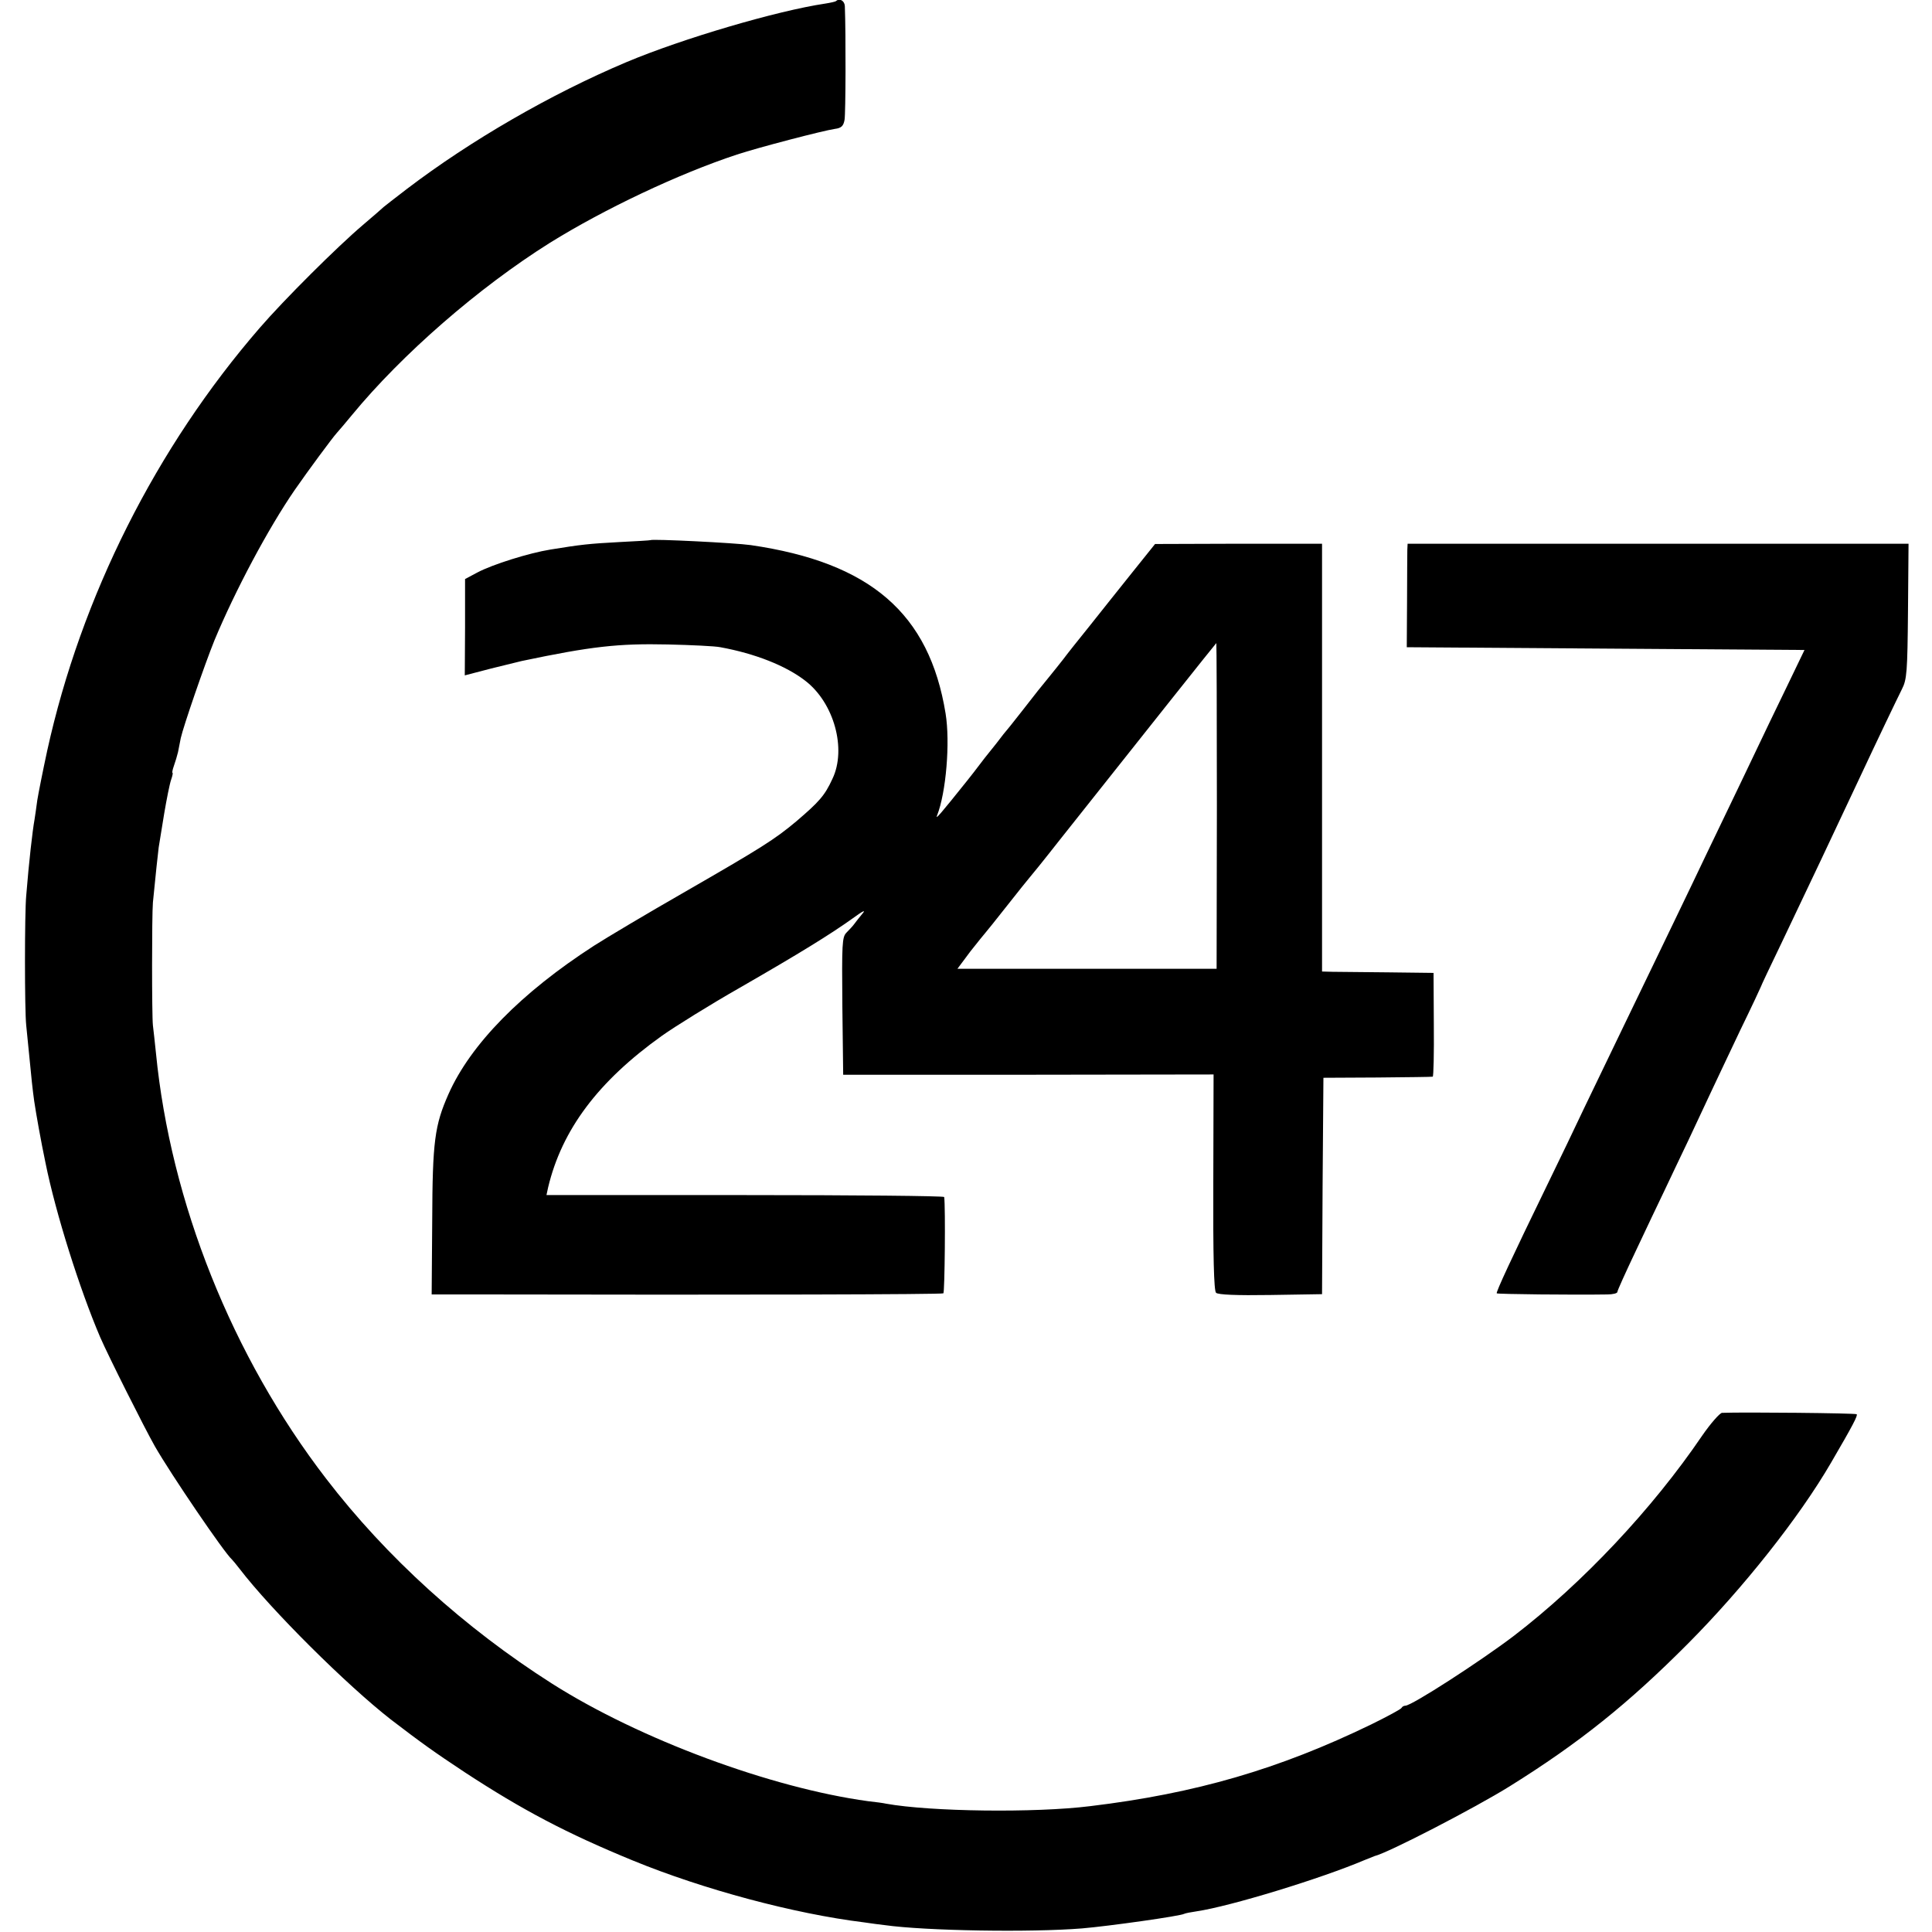 <?xml version="1.0" standalone="no"?>
<!DOCTYPE svg PUBLIC "-//W3C//DTD SVG 20010904//EN"
 "http://www.w3.org/TR/2001/REC-SVG-20010904/DTD/svg10.dtd">
<svg version="1.0" xmlns="http://www.w3.org/2000/svg"
 width="700pt" height="700pt" viewBox="0 0 700 700"
 preserveAspectRatio="xMidYMid meet">
<g transform="translate(0,700) scale(0.1,-0.1)"
fill="#000000" stroke="none">
<path d="M3029 6996 c-2 -2 -20 -6 -39 -9 -175 -26 -518 -127 -720 -212 -275
-116 -565 -284 -795 -459 -44 -34 -82 -63 -85 -66 -3 -3 -36 -32 -75 -65 -93
-79 -285 -270 -374 -373 -375 -433 -647 -973 -770 -1532 -16 -74 -32 -155 -36
-180 -3 -25 -8 -56 -10 -70 -7 -38 -20 -151 -30 -275 -6 -63 -6 -416 0 -470
23 -235 22 -222 29 -275 7 -47 24 -143 41 -224 37 -183 124 -458 198 -631 30
-69 160 -328 198 -395 59 -103 251 -385 279 -410 3 -3 16 -18 28 -34 115 -150
389 -422 548 -546 111 -85 157 -118 269 -192 208 -136 367 -220 608 -319 256
-105 585 -193 837 -224 25 -4 59 -8 75 -10 149 -21 530 -27 715 -12 96 8 359
45 371 53 4 2 24 6 45 9 121 18 449 118 609 186 17 7 32 13 35 14 48 11 365
175 490 253 252 157 430 300 645 516 200 201 404 458 519 656 80 137 98 172
93 176 -4 4 -407 8 -488 5 -8 -1 -41 -38 -72 -83 -180 -265 -433 -534 -682
-725 -121 -92 -370 -253 -393 -253 -6 0 -12 -4 -14 -8 -1 -4 -51 -31 -110 -60
-334 -162 -636 -250 -1018 -296 -200 -25 -580 -20 -740 9 -8 2 -37 6 -65 9
-351 48 -827 224 -1145 426 -316 201 -600 458 -818 742 -341 443 -564 1002
-617 1543 -4 39 -9 84 -11 100 -4 37 -4 397 0 445 10 101 18 178 21 200 2 14
11 69 20 123 9 53 20 108 25 122 5 14 7 25 5 25 -2 0 0 11 5 25 5 14 12 37 15
50 3 14 7 37 10 51 10 44 86 265 122 354 75 180 194 404 291 545 50 72 135
187 152 206 8 9 33 38 55 65 182 221 459 462 717 624 198 123 466 250 678 320
79 26 313 87 355 93 23 3 31 10 35 33 4 23 5 309 1 412 -1 19 -19 30 -32 18z"/>
<path d="M2357 5043 c-1 -1 -52 -4 -113 -7 -111 -6 -138 -9 -249 -27 -80 -13
-210 -54 -265 -83 l-45 -24 0 -174 -1 -175 96 25 c52 13 102 25 110 27 252 53
350 64 530 60 85 -2 171 -6 190 -10 126 -23 237 -67 307 -121 105 -80 151
-248 99 -356 -28 -61 -48 -83 -131 -154 -79 -66 -125 -95 -408 -258 -131 -75
-277 -162 -324 -192 -265 -171 -448 -358 -528 -538 -50 -113 -58 -171 -59
-458 l-2 -268 191 0 c931 -2 1657 0 1663 4 5 3 8 313 3 349 -1 4 -325 7 -721
7 l-720 0 6 28 c50 209 181 384 412 549 48 34 175 113 282 174 219 126 329
194 410 252 37 27 48 32 35 17 -11 -13 -24 -30 -30 -38 -5 -7 -18 -21 -28 -31
-16 -16 -17 -40 -15 -266 l3 -249 671 0 671 1 -1 -391 c-1 -264 2 -393 10
-400 7 -7 74 -10 197 -8 l187 3 2 392 3 392 195 1 c107 1 197 2 201 3 3 0 5
85 4 189 l-1 187 -164 2 c-91 1 -182 2 -202 2 l-38 1 0 775 0 775 -302 0 -303
-1 -85 -106 c-47 -59 -116 -145 -153 -192 -38 -47 -81 -101 -95 -120 -15 -19
-38 -48 -52 -65 -33 -40 -40 -49 -100 -126 -28 -36 -57 -72 -65 -81 -7 -10
-37 -48 -67 -85 -29 -38 -58 -76 -65 -84 -96 -120 -115 -142 -108 -125 33 83
48 266 31 370 -59 363 -273 547 -706 610 -55 8 -358 23 -363 18z m2052 -963
l-1 -590 -469 0 -470 0 47 63 c27 34 51 64 54 67 3 3 39 48 80 100 41 52 77
97 80 100 3 3 51 62 105 131 314 396 570 718 572 719 1 0 2 -265 2 -590z"/>
<path d="M5099 5008 c0 -13 -1 -97 -1 -188 l-1 -165 721 -5 720 -5 -65 -135
c-36 -74 -87 -180 -113 -235 -26 -55 -78 -163 -115 -240 -37 -77 -89 -185
-115 -240 -26 -55 -85 -176 -130 -270 -82 -169 -146 -303 -259 -537 -32 -68
-93 -195 -136 -283 -127 -261 -186 -388 -182 -391 2 -3 280 -6 400 -4 20 0 37
4 37 9 0 5 30 71 66 147 36 77 83 175 104 219 21 44 60 127 88 185 27 58 64
137 82 175 18 39 66 139 106 224 41 84 74 155 74 156 0 2 34 74 76 161 97 203
189 398 281 594 65 139 135 285 154 323 18 35 20 63 22 283 l2 244 -907 0
-908 0 -1 -22z"/>
</g>
</svg>
